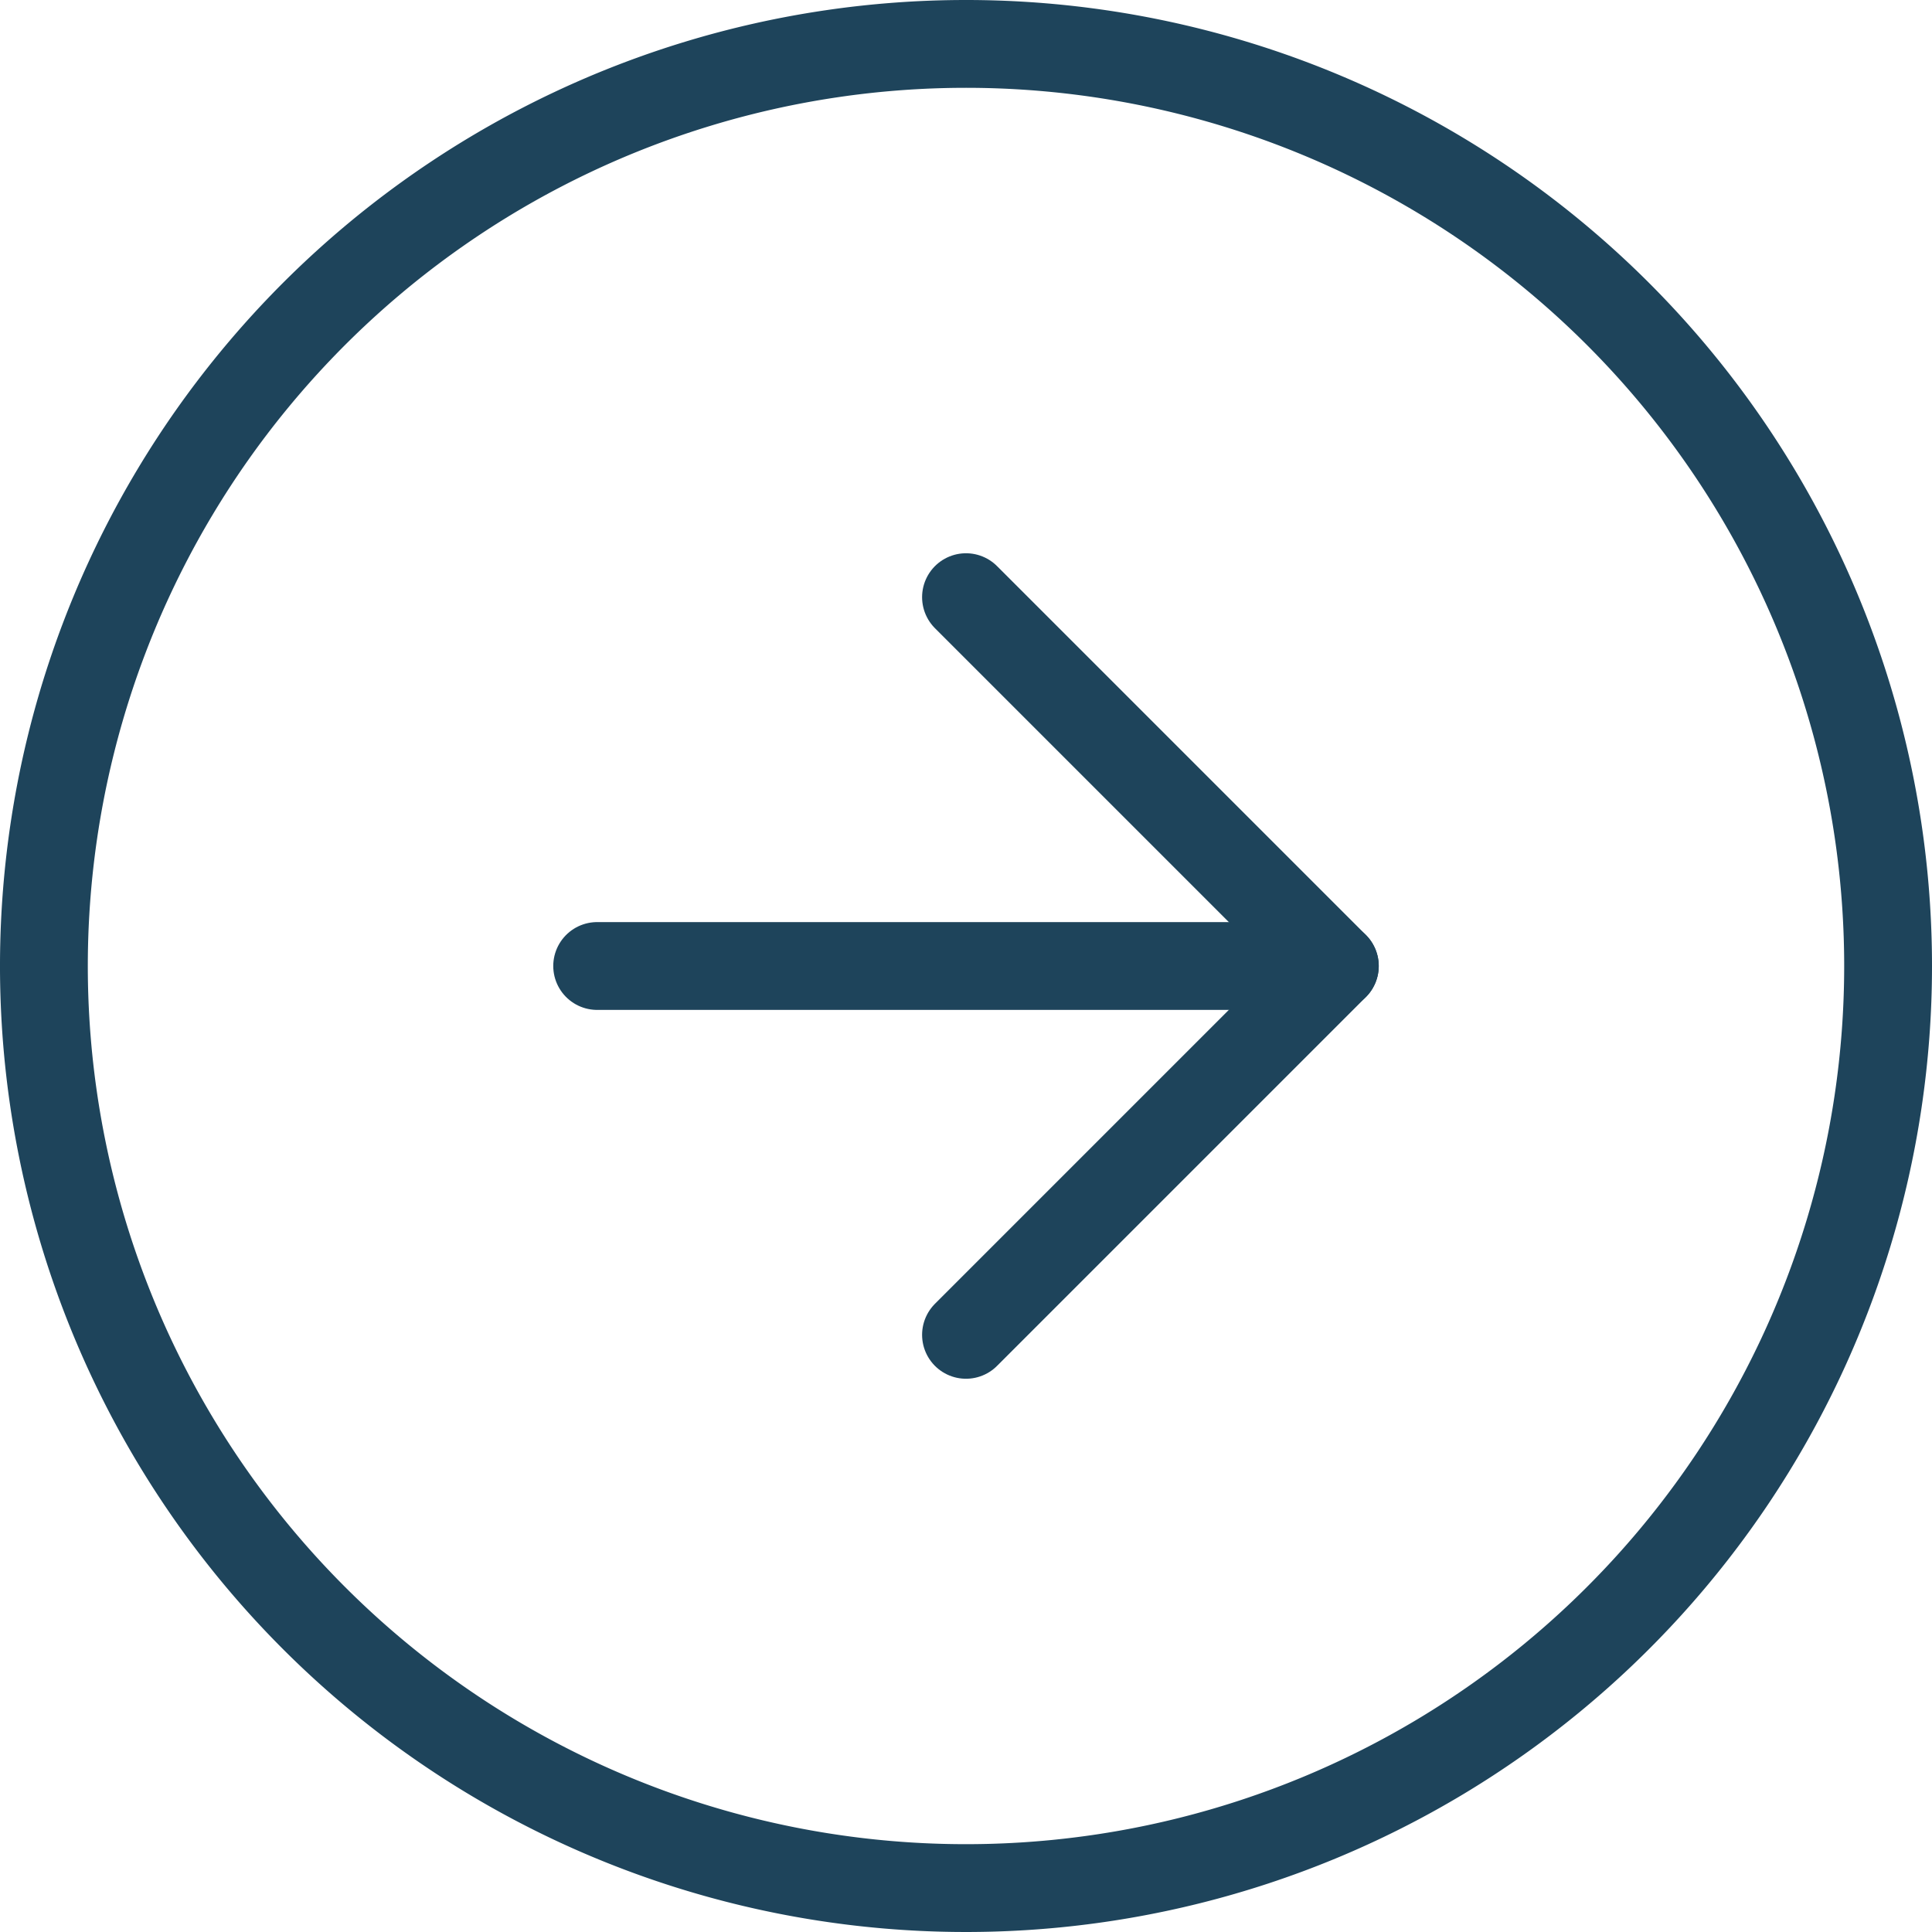 <svg xmlns="http://www.w3.org/2000/svg" width="22" height="22" viewBox="0 0 22 22">
  <g id="Icon_feather-arrow-right-circle" data-name="Icon feather-arrow-right-circle" transform="translate(-2.5 -2.5)">
    <path id="パス_43730" data-name="パス 43730" d="M24,13.5A10.5,10.5,0,1,1,13.5,3,10.5,10.5,0,0,1,24,13.5Z" fill="none" stroke="#1e445b" stroke-linecap="round" stroke-linejoin="round" stroke-width="1"/>
    <path id="パス_43731" data-name="パス 43731" d="M18,20.4l4.2-4.2L18,12" transform="translate(-4.5 -2.7)" fill="none" stroke="#1e445b" stroke-linecap="round" stroke-linejoin="round" stroke-width="1"/>
    <path id="パス_43732" data-name="パス 43732" d="M12,18h8.4" transform="translate(-2.7 -4.5)" fill="none" stroke="#1e445b" stroke-linecap="round" stroke-linejoin="round" stroke-width="1"/>
  </g>
</svg>
